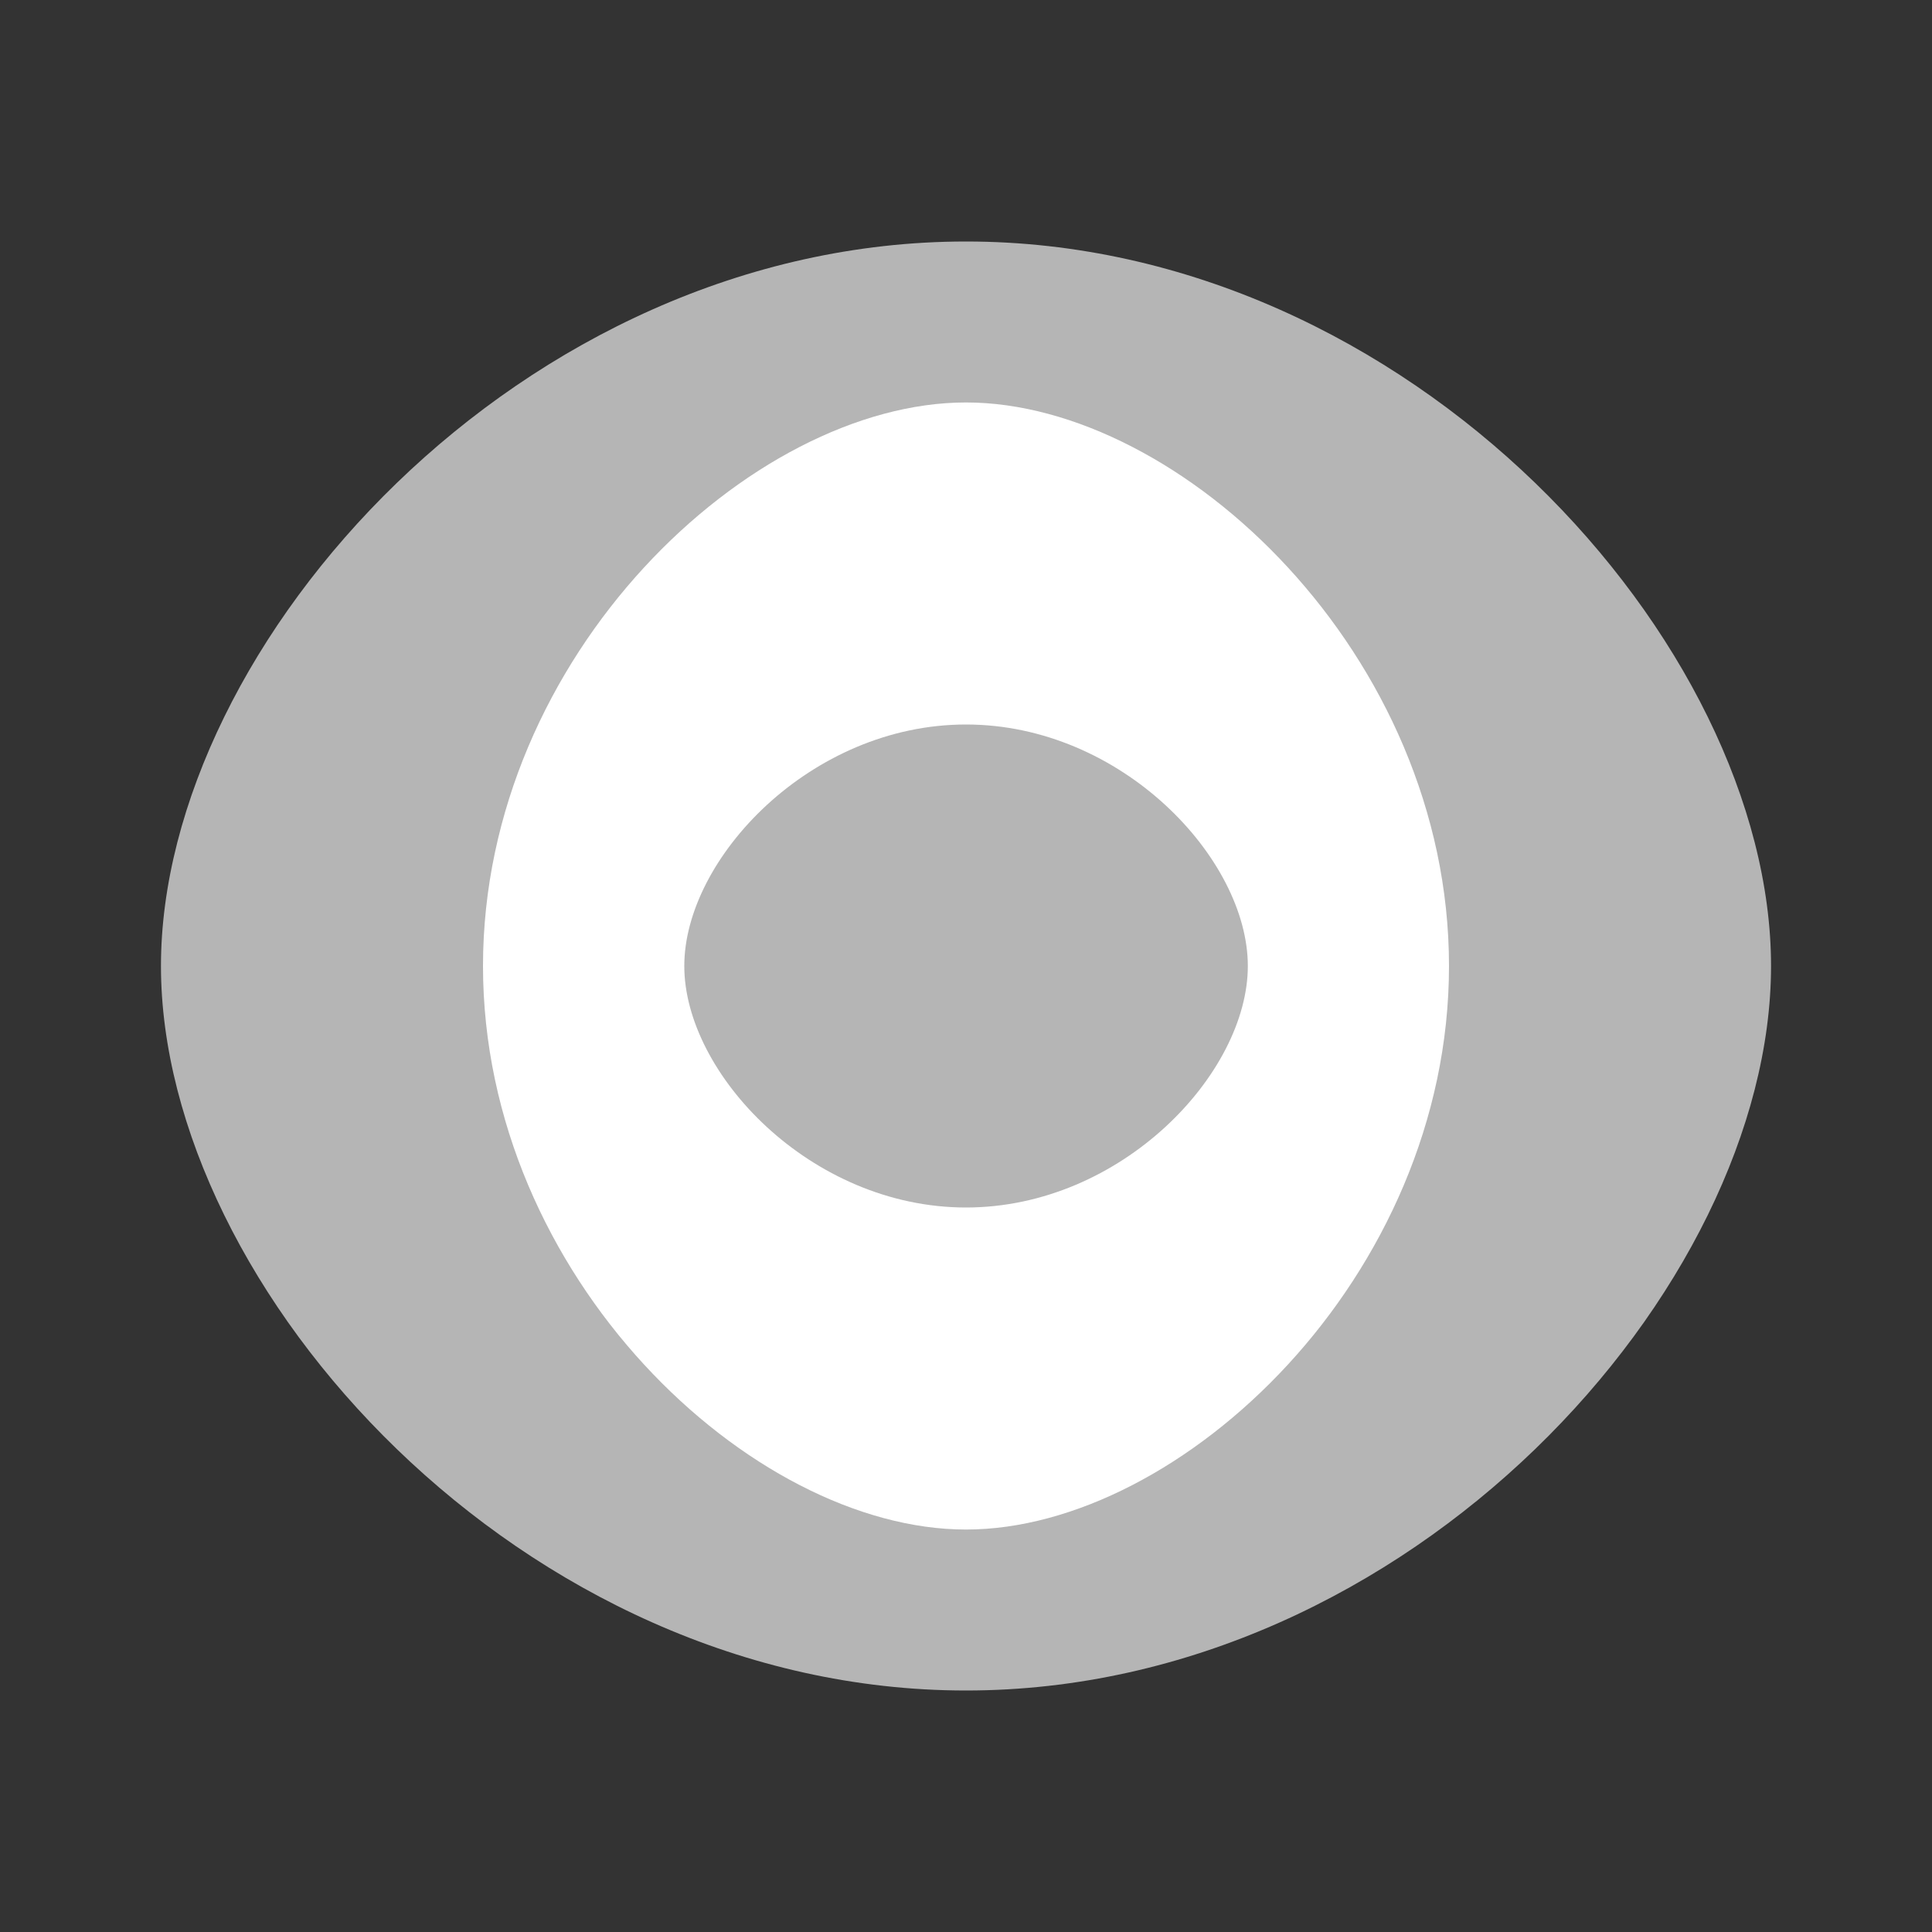 <svg width="16" height="16" viewBox="0 0 16 16" fill="none" xmlns="http://www.w3.org/2000/svg">
<rect x="0" y="0" width="16" height="16" fill="#333333" stroke="none"/>
<g id="icon/fill/eye">
<path id="Ellipse 1" d="M14.667 8C14.667 10.667 11.682 14 8 14C4.318 14 1.333 10.667 1.333 8C1.333 5.333 4.318 2 8 2C11.682 2 14.667 5.333 14.667 8Z" fill="#B5B5B5"/>
<path id="Ellipse 2" d="M8 12.667C6.222 12.667 4 10.577 4 8C4 5.423 6.222 3.333 8 3.333C9.778 3.333 12 5.423 12 8C12 10.577 9.778 12.667 8 12.667Z" fill="white"/>
<path id="Ellipse 3" d="M5.667 8C5.667 7.111 6.712 6 8 6C9.289 6 10.334 7.111 10.334 8C10.334 8.889 9.289 10 8 10C6.712 10 5.667 8.889 5.667 8Z" fill="#B5B5B5"/>
</g>
</svg>
